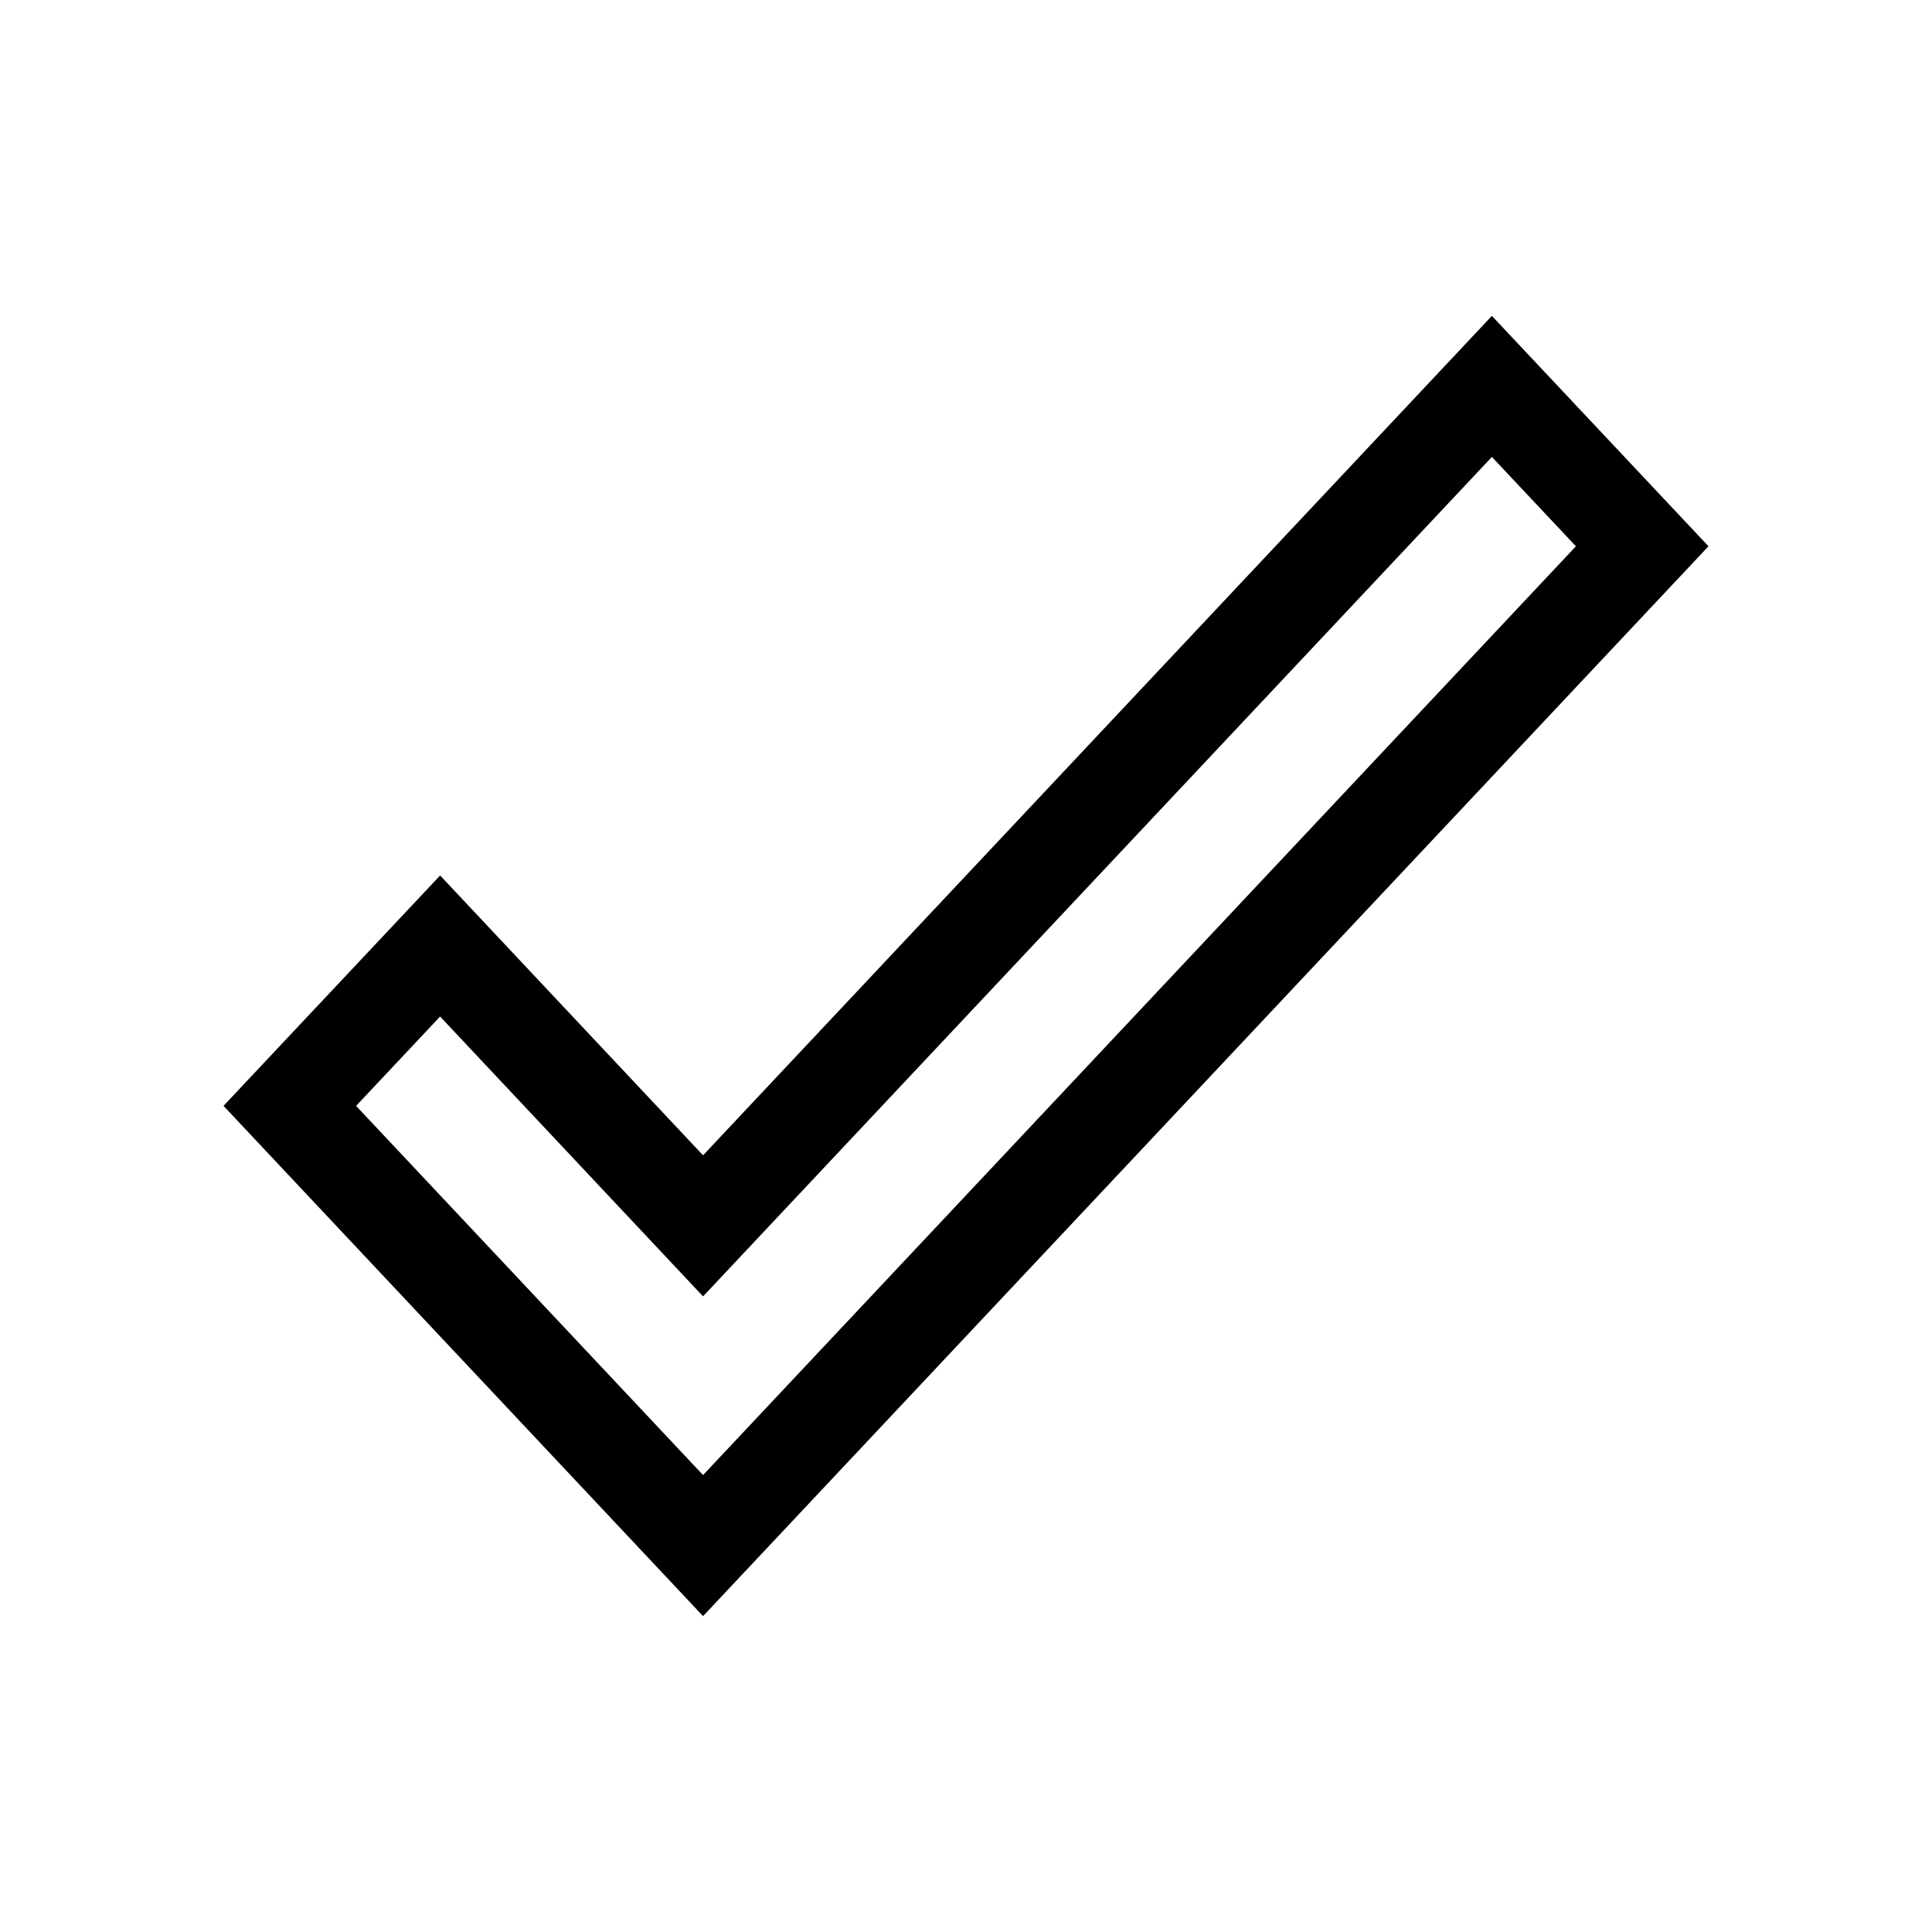 <svg width="20" height="20" viewBox="0 0 20 20" fill="none" xmlns="http://www.w3.org/2000/svg">
<path d="M7.278 16L3 11.448L4.556 9.793L7.278 12.69L15.444 4L17 5.655L7.278 16Z" stroke="black" stroke-linecap="round"/>
</svg>
